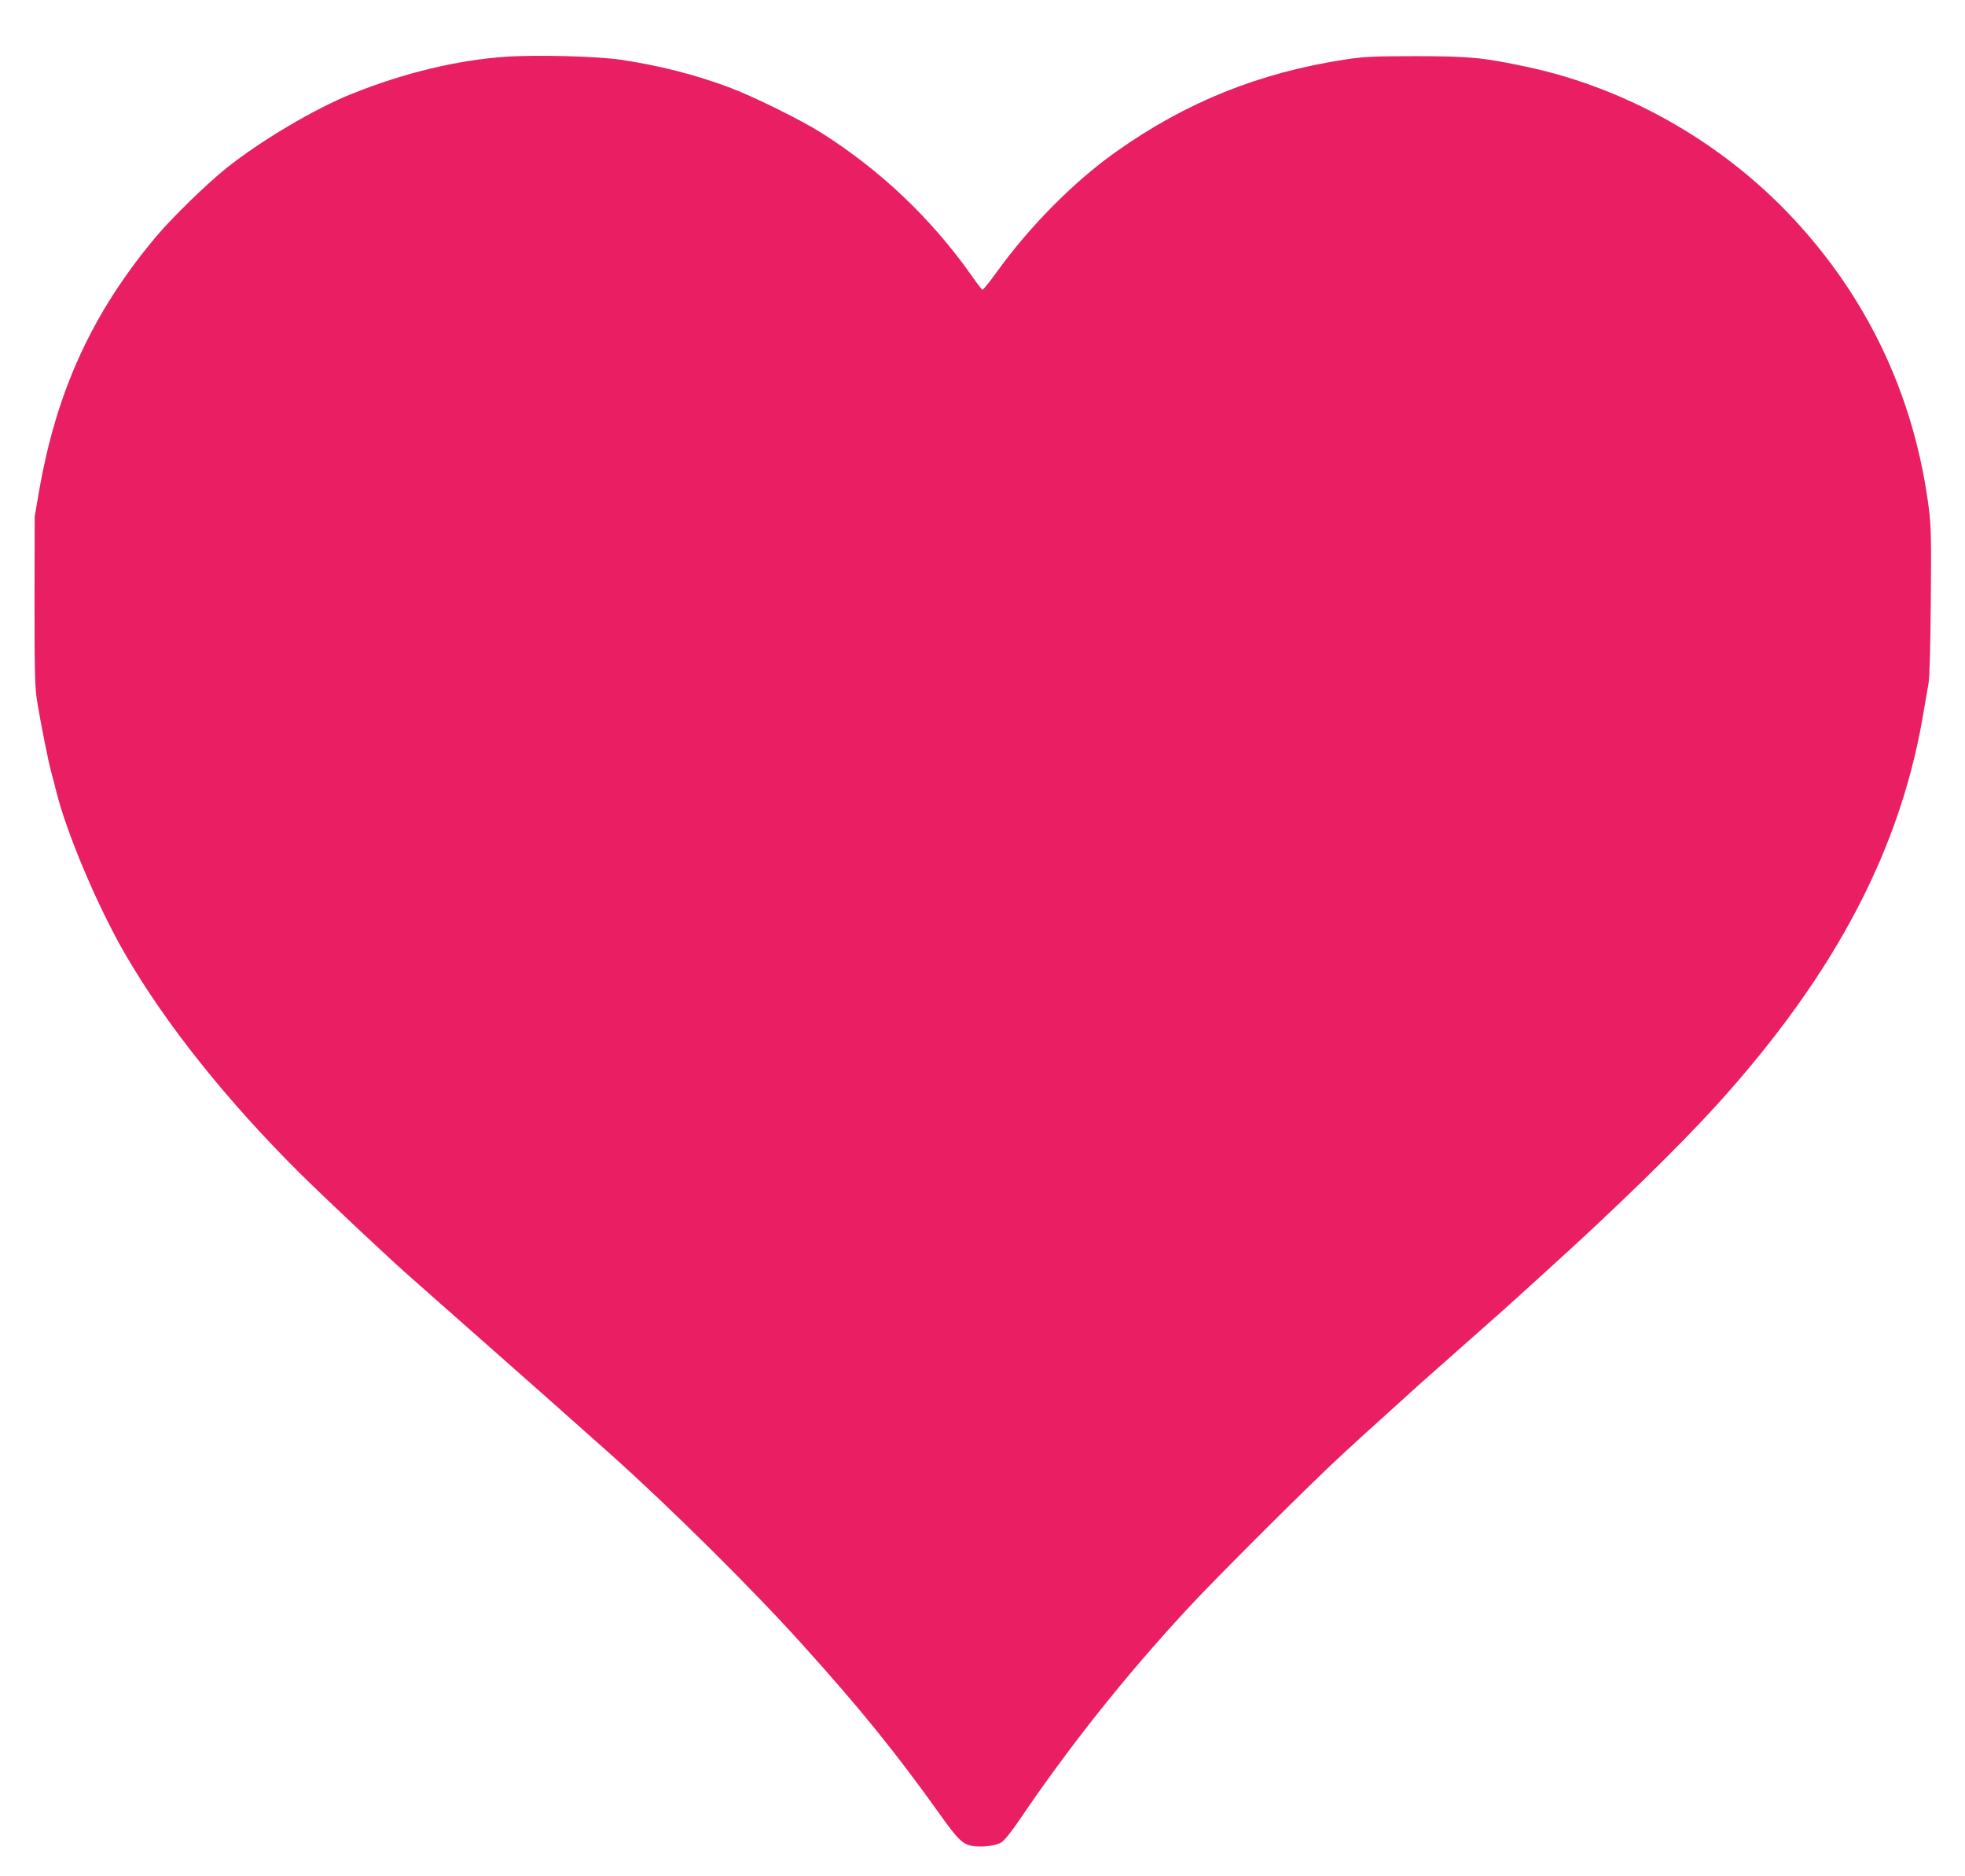 <?xml version="1.0" standalone="no"?>
<!DOCTYPE svg PUBLIC "-//W3C//DTD SVG 20010904//EN"
 "http://www.w3.org/TR/2001/REC-SVG-20010904/DTD/svg10.dtd">
<svg version="1.0" xmlns="http://www.w3.org/2000/svg"
 width="1280pt" height="1222pt" viewBox="0 0 1280 1222"
 preserveAspectRatio="xMidYMid meet">
<g transform="translate(0,1222) scale(0.1,-0.1)"
fill="#e91e63" stroke="none">
<path d="M3290 11850 c-314 -22 -657 -105 -995 -240 -243 -97 -596 -306 -820
-485 -129 -103 -355 -324 -457 -445 -418 -498 -652 -1010 -765 -1668 l-27
-157 -1 -550 c0 -482 2 -564 18 -660 23 -142 71 -383 92 -460 9 -33 23 -85 30
-115 67 -274 271 -756 450 -1065 264 -456 662 -955 1140 -1430 164 -162 596
-569 730 -685 34 -30 116 -102 181 -160 65 -58 195 -172 289 -255 154 -135
642 -568 829 -735 380 -340 916 -871 1235 -1225 385 -426 618 -715 905 -1117
116 -163 148 -194 212 -204 64 -9 149 1 186 23 19 11 65 68 116 143 328 484
684 932 1093 1375 182 198 809 823 1019 1016 80 74 208 190 285 259 76 69 168
152 204 185 37 33 179 159 316 280 137 121 279 247 315 280 36 33 135 123 220
200 435 393 849 798 1096 1070 776 858 1205 1680 1349 2585 9 52 21 122 27
155 7 37 13 239 15 534 4 400 2 494 -12 605 -89 701 -374 1328 -843 1848 -465
518 -1101 888 -1774 1032 -290 62 -377 70 -728 70 -276 0 -333 -3 -460 -22
-561 -87 -1033 -277 -1489 -600 -273 -193 -562 -484 -778 -784 -47 -65 -89
-117 -94 -116 -4 2 -38 46 -74 98 -262 370 -590 681 -975 925 -135 85 -451
241 -606 298 -220 82 -457 142 -702 178 -156 23 -555 33 -752 19z"/>
</g>
</svg>

